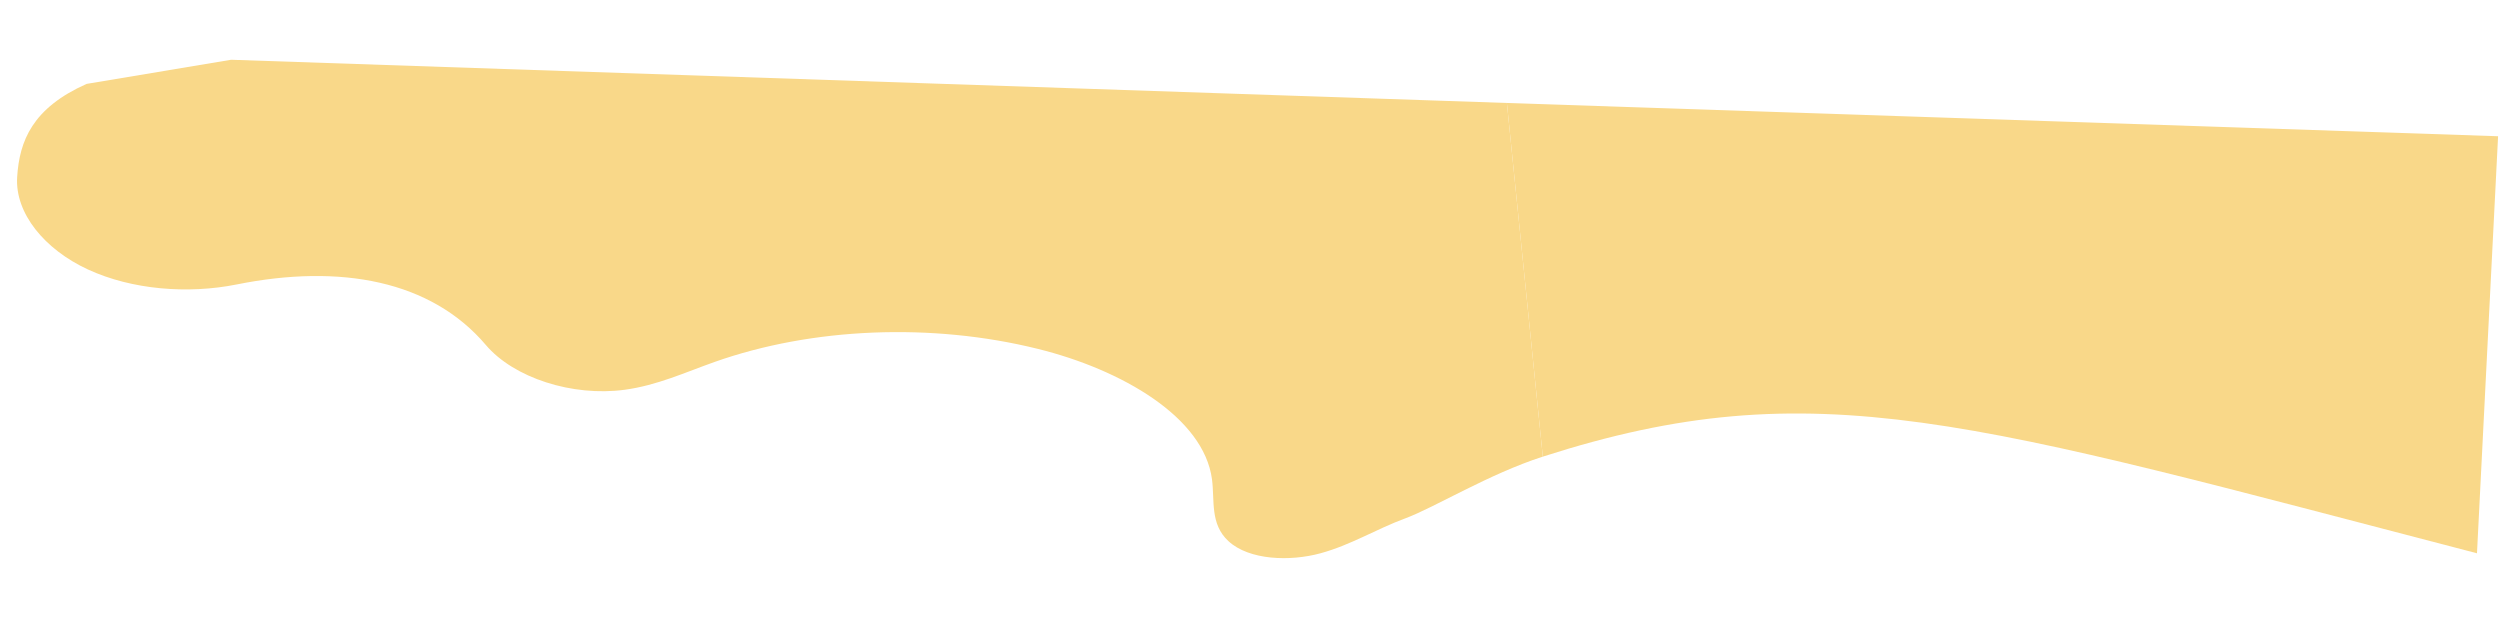 <?xml version="1.0" encoding="UTF-8"?> <svg xmlns="http://www.w3.org/2000/svg" width="2653" height="663" viewBox="0 0 2653 663" fill="none"> <path d="M91.95 89.011C34.473 114.596 20.59 149.446 18.198 188.012C15.831 226.197 47.104 264.653 93.513 286.056C139.926 307.458 199.339 312.272 251.188 301.864C361.379 279.742 457.439 297.667 515.598 366.124C545.249 401.029 607.484 421.098 662.885 413.623C697.424 408.962 727.247 395.081 758.409 384.073C862.085 347.443 988.749 342.325 1101.34 370.219C1190.65 392.342 1277.31 442.806 1286.14 508.464C1289.17 531.015 1283.8 556.056 1303.7 574.336C1325.61 594.463 1368.78 596.032 1401.3 587.146C1433.82 578.259 1460.32 561.5 1491.13 550.148C1521.95 538.798 1580.18 502.905 1637.24 484.577C1637.24 484.577 1625.62 370.209 1618.17 296.927C1610.73 223.645 1599.1 109.276 1599.1 109.276L245.271 63.42L91.95 89.011Z" fill="#F9D889"></path> <path d="M1599.1 109.276C1599.1 109.276 1610.73 223.645 1618.17 296.927C1625.62 370.209 1637.24 484.577 1637.24 484.577C1926.55 391.647 2090.75 447.388 2628.57 587.146L2650.96 144.58L1599.1 109.276Z" fill="#F9D889"></path> </svg> 